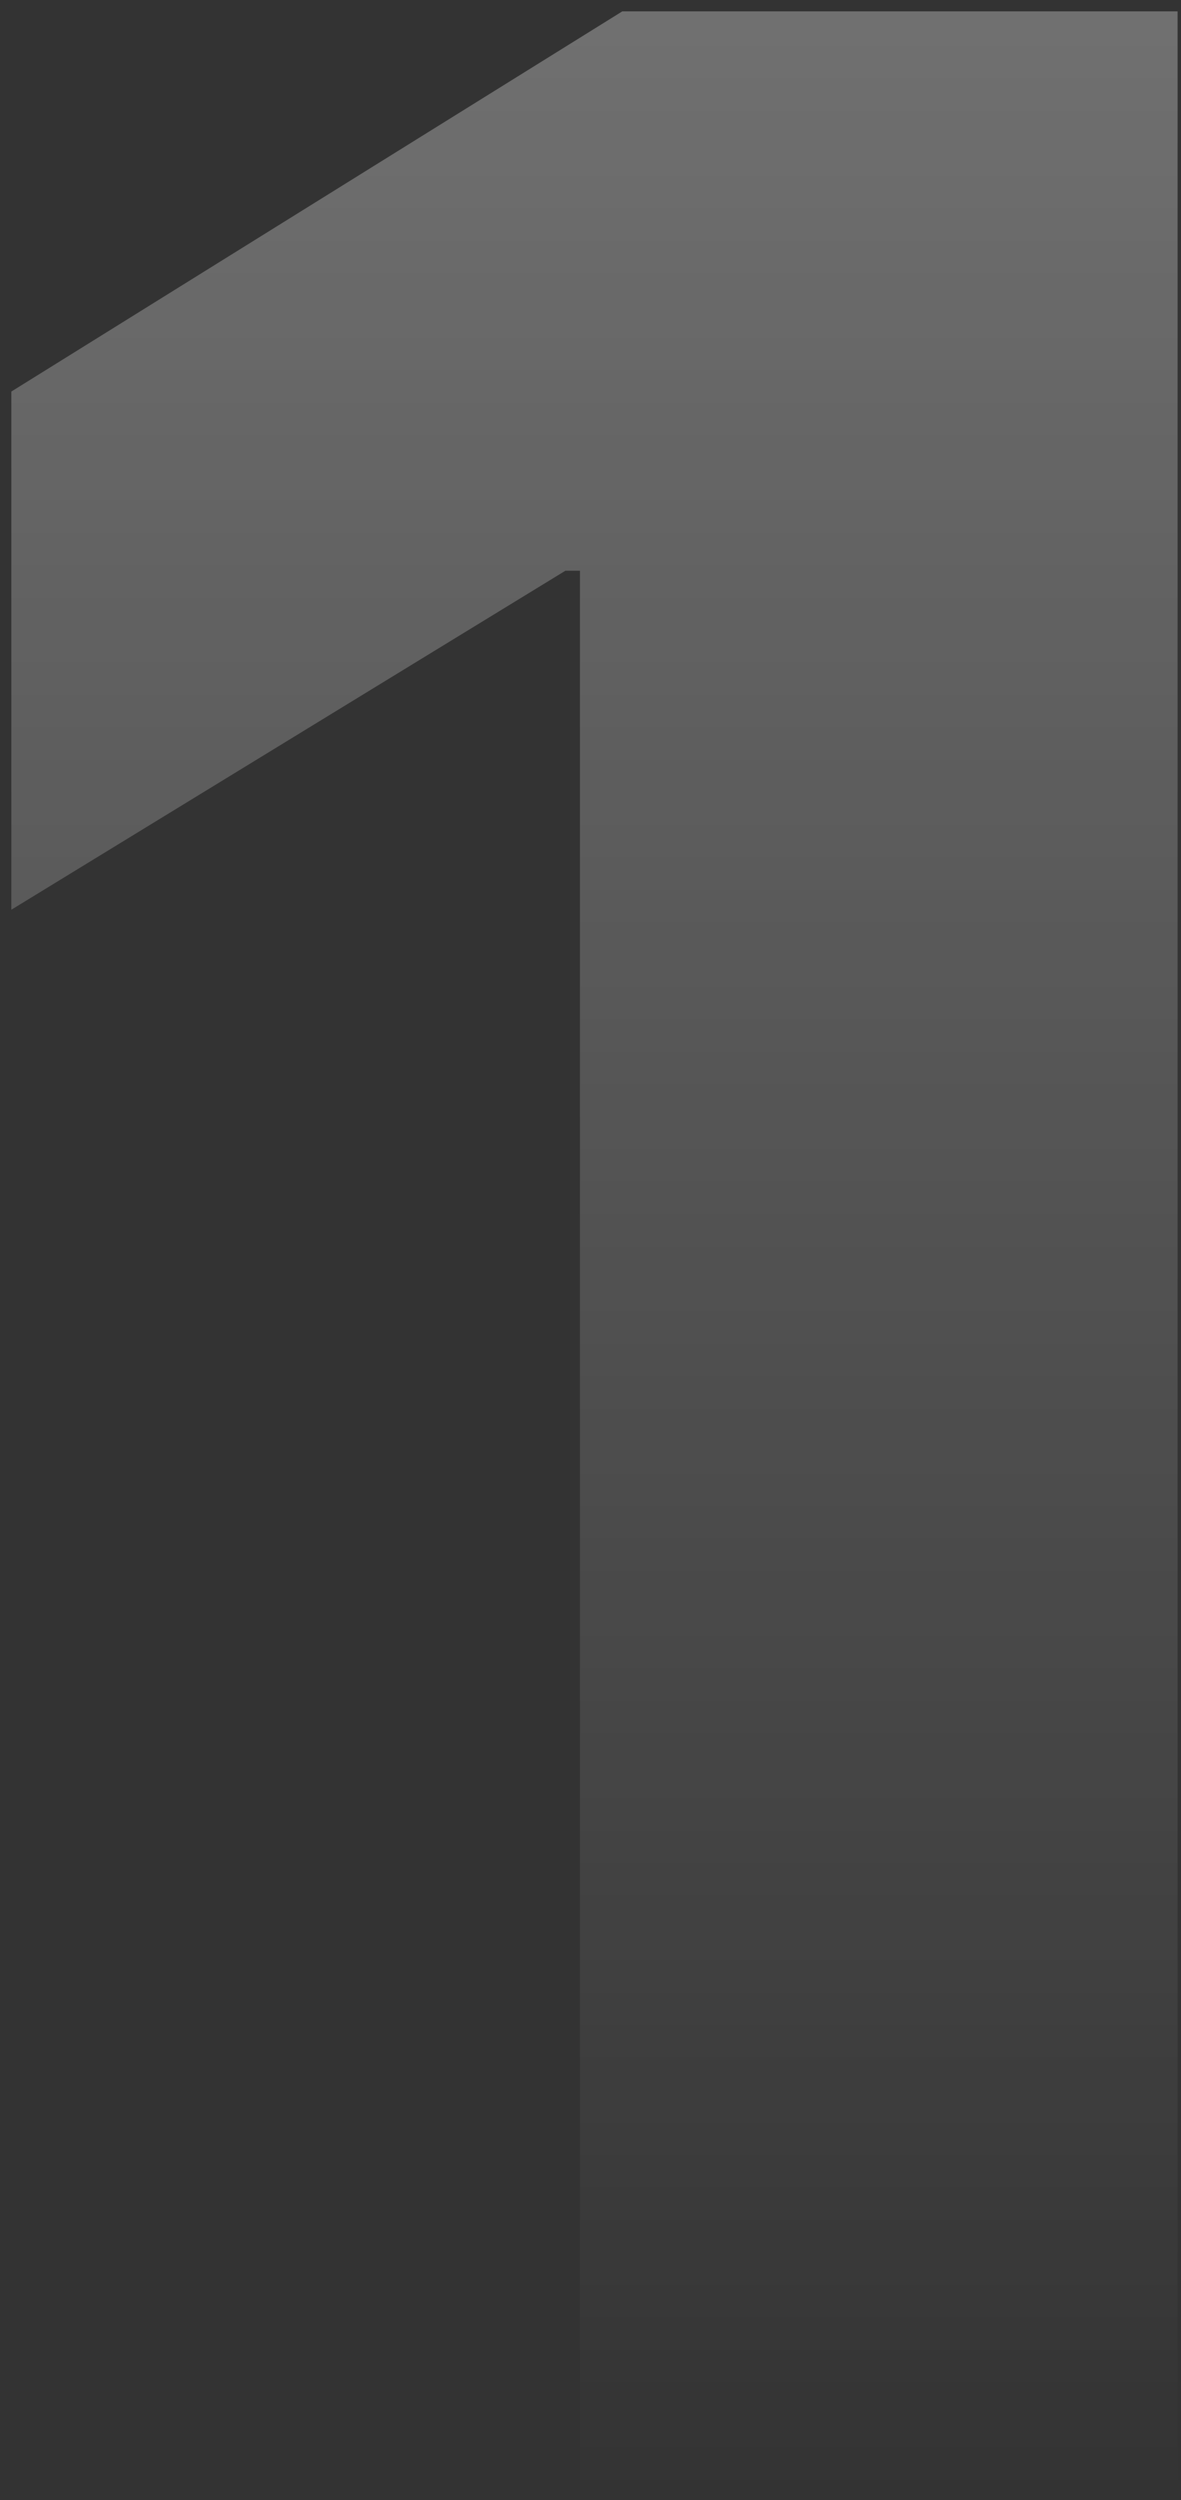 <?xml version="1.0" encoding="UTF-8"?> <svg xmlns="http://www.w3.org/2000/svg" width="78" height="165" viewBox="0 0 78 165" fill="none"><rect x="0" y="0" width="78" height="165" fill="#333333" stroke="none"/><path d="M77.774 0.75V164.386H38.303V37.664H37.344L0.75 60.036V25.839L41.1 0.75H77.774Z" fill="url(#paint0_linear_27_50800)"></path><defs><linearGradient id="paint0_linear_27_50800" x1="48.163" y1="-53.739" x2="48.163" y2="164.712" gradientUnits="userSpaceOnUse"><stop stop-color="white" stop-opacity="0.4"></stop><stop offset="1" stop-color="white" stop-opacity="0"></stop></linearGradient></defs></svg> 